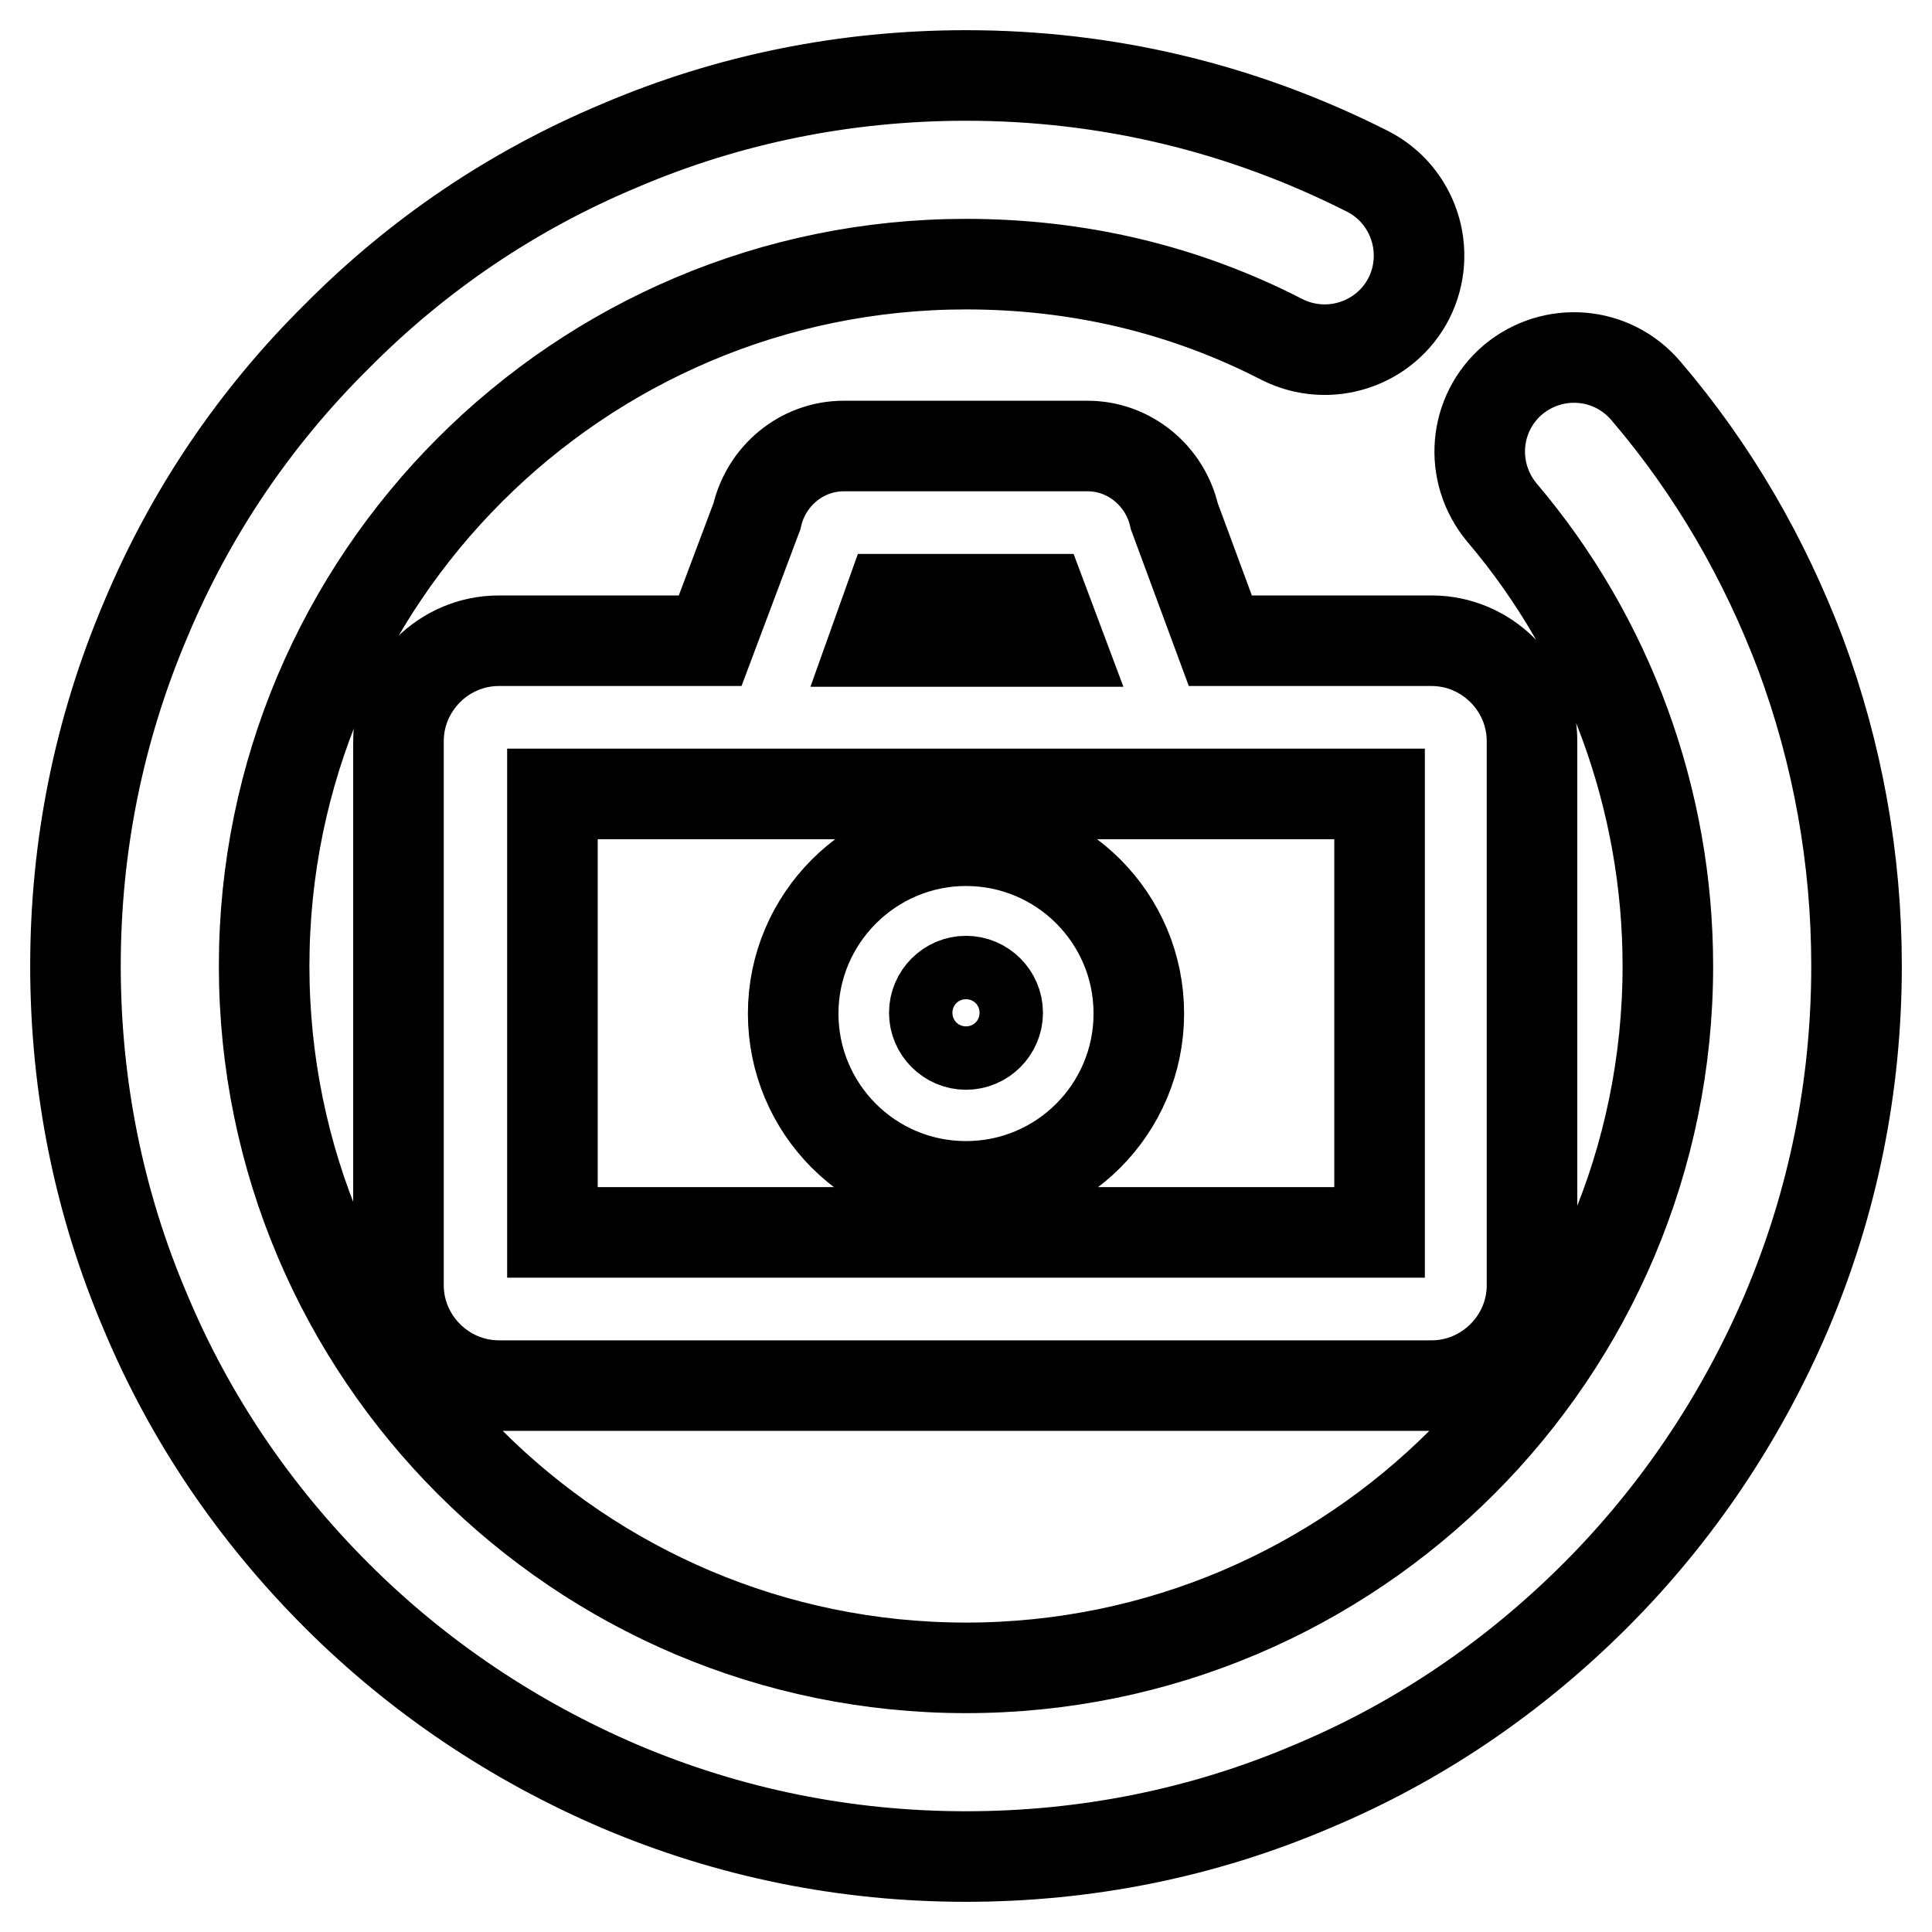 <?xml version="1.0" encoding="utf-8"?>
<!-- Svg Vector Icons : http://www.onlinewebfonts.com/icon -->
<!DOCTYPE svg PUBLIC "-//W3C//DTD SVG 1.1//EN" "http://www.w3.org/Graphics/SVG/1.1/DTD/svg11.dtd">
<svg version="1.1" xmlns="http://www.w3.org/2000/svg" xmlns:xlink="http://www.w3.org/1999/xlink" x="0px" y="0px" viewBox="0 0 256 256" enable-background="new 0 0 256 256" xml:space="preserve">
<g> <path stroke-width="12" fill-opacity="0" stroke="#000000"  d="M238.6,86.7c-4.8-12.7-11.6-24.5-20.5-34.9c-4.5-5.3-12.3-5.9-17.6-1.5c-5.3,4.5-5.9,12.3-1.5,17.6 c14.2,16.7,22,38.1,22,60.1c0,51.3-41.7,93-93,93c-51.3,0-93-41.7-93-93c0-51.3,41.7-93,93-93c14.8,0,28.9,3.3,41.9,10 c6.2,3.1,13.7,0.6,16.8-5.5c3.1-6.2,0.6-13.7-5.5-16.8C164.6,14.3,146.7,10,128,10c-15.9,0-31.4,3.1-45.9,9.3 C68,25.2,55.4,33.7,44.6,44.6C33.7,55.4,25.2,68,19.3,82.1c-6.2,14.6-9.3,30-9.3,45.9c0,15.9,3.1,31.4,9.3,45.9 c5.9,14.1,14.5,26.7,25.3,37.5c10.8,10.8,23.5,19.3,37.5,25.3c14.6,6.2,30,9.3,45.9,9.3c15.9,0,31.4-3.1,45.9-9.3 c14.1-5.9,26.7-14.5,37.5-25.3c10.8-10.8,19.3-23.5,25.3-37.5c6.2-14.6,9.3-30,9.3-45.9C246,113.8,243.5,99.9,238.6,86.7z  M155.6,68.4c-1.2-5.3-5.9-9.3-11.5-9.3h-32.3c-5.6,0-10.3,4-11.5,9.3l-6.2,16.5h-28c-7.3,0-13.3,6-13.3,13.3v72.1 c0,7.3,6,13.3,13.3,13.3h123.6c7.3,0,13.3-6,13.3-13.3V98.2c0-7.3-6-13.3-13.3-13.3h-28L155.6,68.4z M117.9,79.4h20.2l2.1,5.6 h-24.3L117.9,79.4z M182.8,163.3H73.2v-58.1h109.6V163.3z M128,157.2c12.7,0,22.9-10.3,22.9-22.9c0-12.7-10.3-22.9-22.9-22.9 s-22.9,10.3-22.9,22.9C105.1,146.9,115.3,157.2,128,157.2z M128,130c2.3,0,4.2,1.9,4.2,4.2c0,2.3-1.9,4.2-4.2,4.2 c-2.3,0-4.2-1.9-4.2-4.2C123.8,131.9,125.7,130,128,130z"/></g>
</svg>